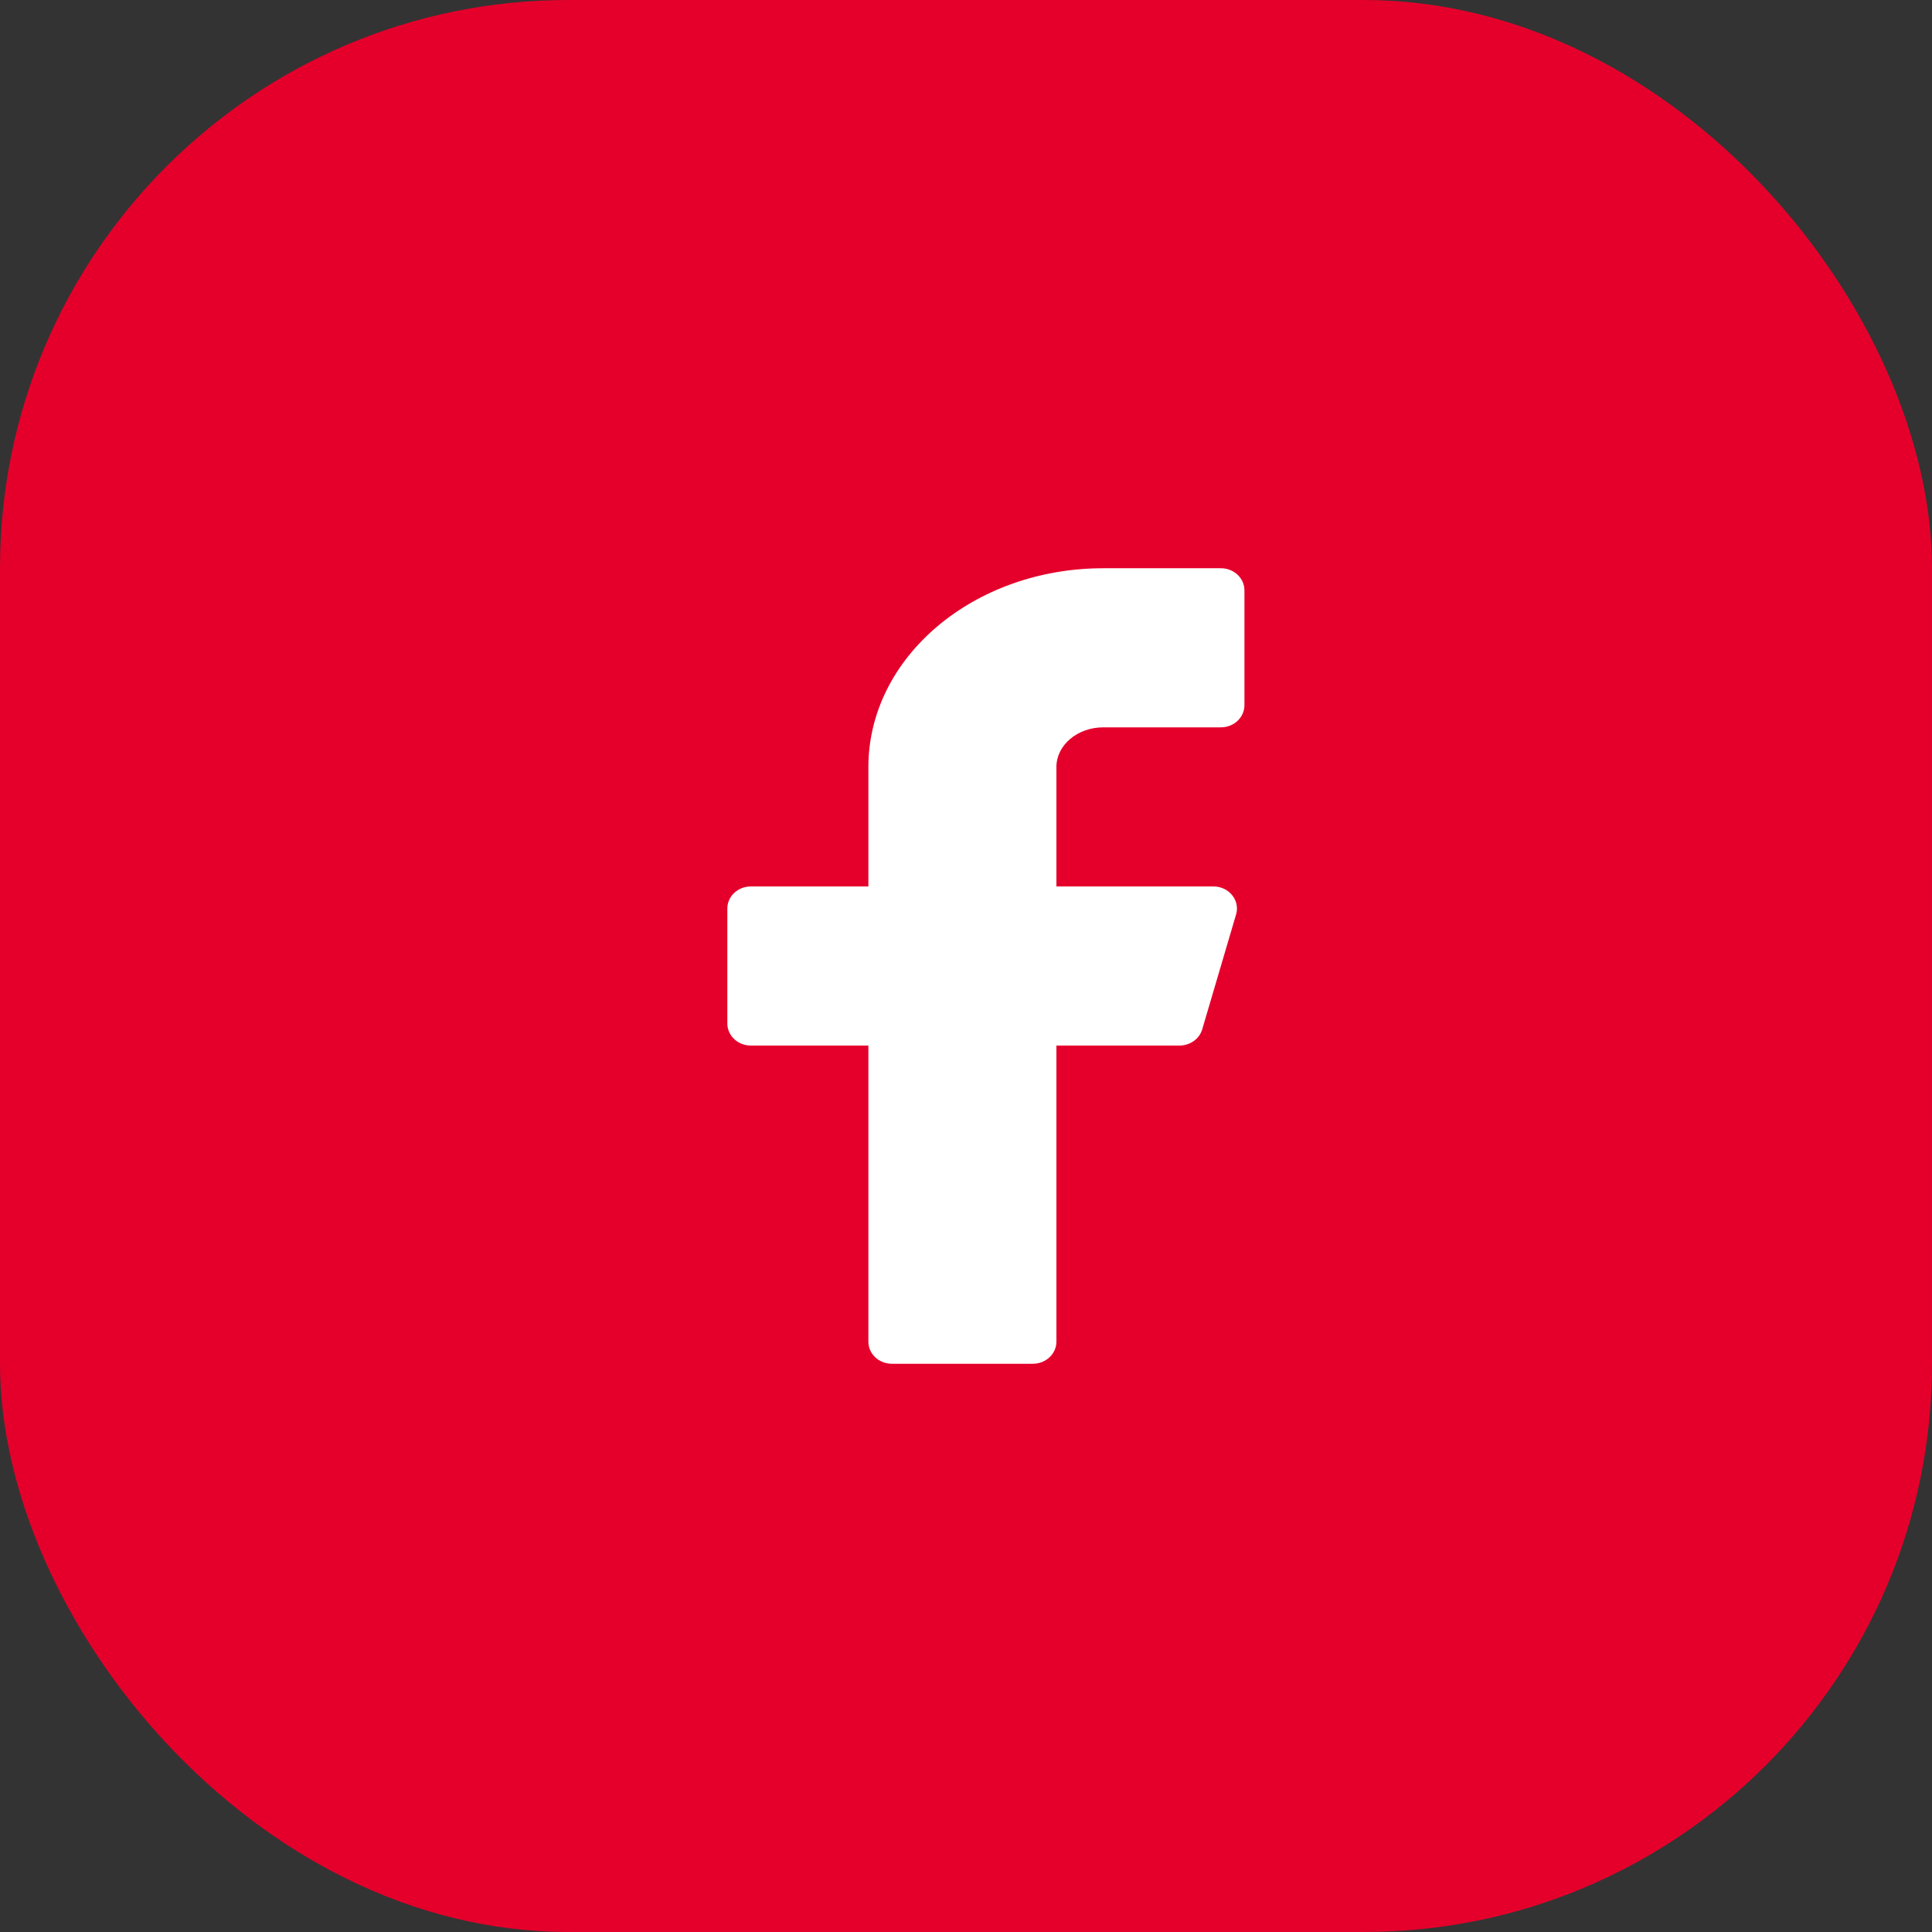 <svg width="34" height="34" viewBox="0 0 34 34" fill="none" xmlns="http://www.w3.org/2000/svg">
<rect x="0" y="0" width="34" height="34" fill="#333333" stroke="none"/>
<rect width="34" height="34" rx="10" fill="#E4002B"/>
<path fill-rule="evenodd" clip-rule="evenodd" d="M21.9 10.389C21.9 10.174 21.714 10 21.486 10H19.418C17.133 10 15.282 11.567 15.282 13.5V15.6H13.213C12.985 15.6 12.8 15.774 12.8 15.989V18.011C12.8 18.226 12.985 18.4 13.213 18.4H15.282V23.611C15.282 23.826 15.467 24 15.695 24H18.177C18.405 24 18.591 23.826 18.591 23.611V18.4H20.757C20.944 18.4 21.107 18.283 21.157 18.115L21.753 16.093C21.827 15.846 21.628 15.6 21.355 15.6H18.591V13.5C18.591 13.113 18.96 12.8 19.418 12.8H21.486C21.714 12.8 21.9 12.626 21.9 12.411V10.389Z" fill="white"/>
</svg>
